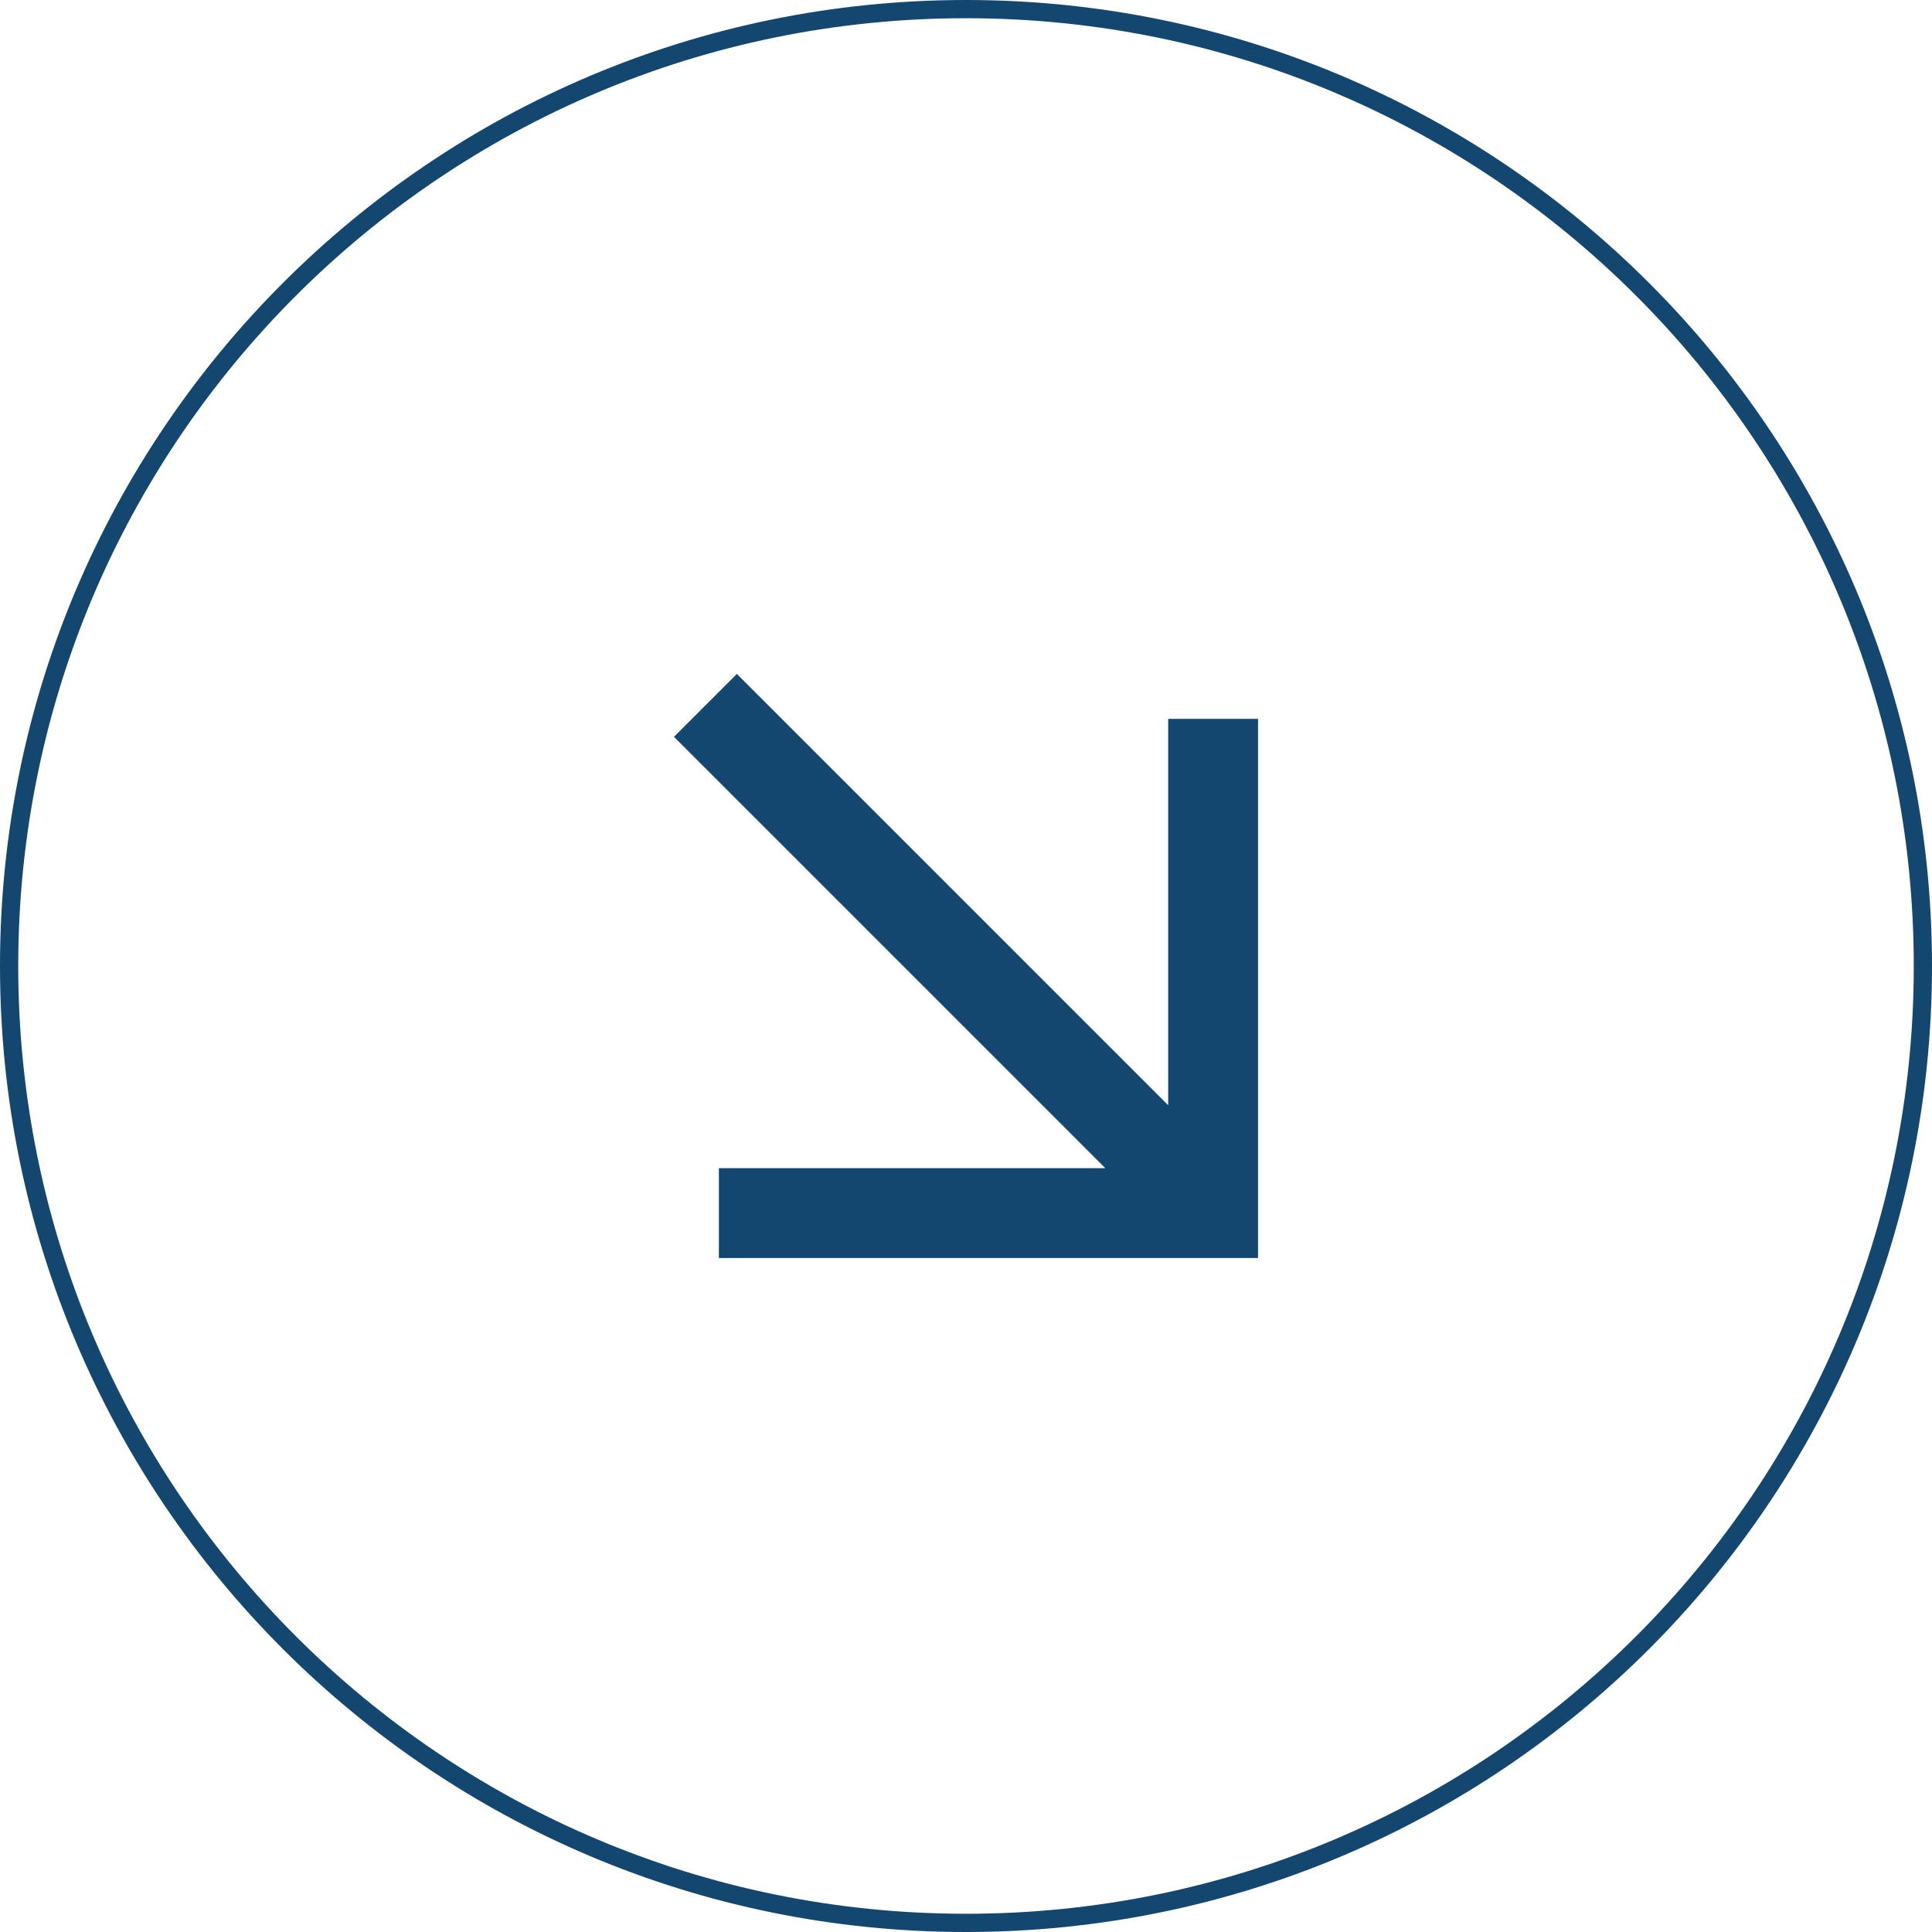 <svg xmlns="http://www.w3.org/2000/svg" width="106" height="106" viewBox="0 0 106 106" fill="none"><path d="M105.5 53C105.5 81.995 81.995 105.5 53 105.5C24.005 105.5 0.5 81.995 0.5 53C0.5 24.005 24.005 0.5 53 0.5C81.995 0.5 105.5 24.005 105.5 53Z" stroke="#14476F"></path><mask id="mask0_2098_382" style="mask-type:alpha" maskUnits="userSpaceOnUse" x="22" y="24" width="60" height="60"><rect width="59.163" height="59.163" transform="matrix(4.37114e-08 -1 -1 -4.37114e-08 81.348 83.812)" fill="#D9D9D9"></rect></mask><g mask="url(#mask0_2098_382)"><path d="M36.977 40.426L60.642 64.091L39.442 64.091L39.442 69.022L69.023 69.022L69.023 39.44L64.093 39.44L64.093 60.64L40.428 36.975L36.977 40.426Z" fill="#14476F"></path></g></svg>
